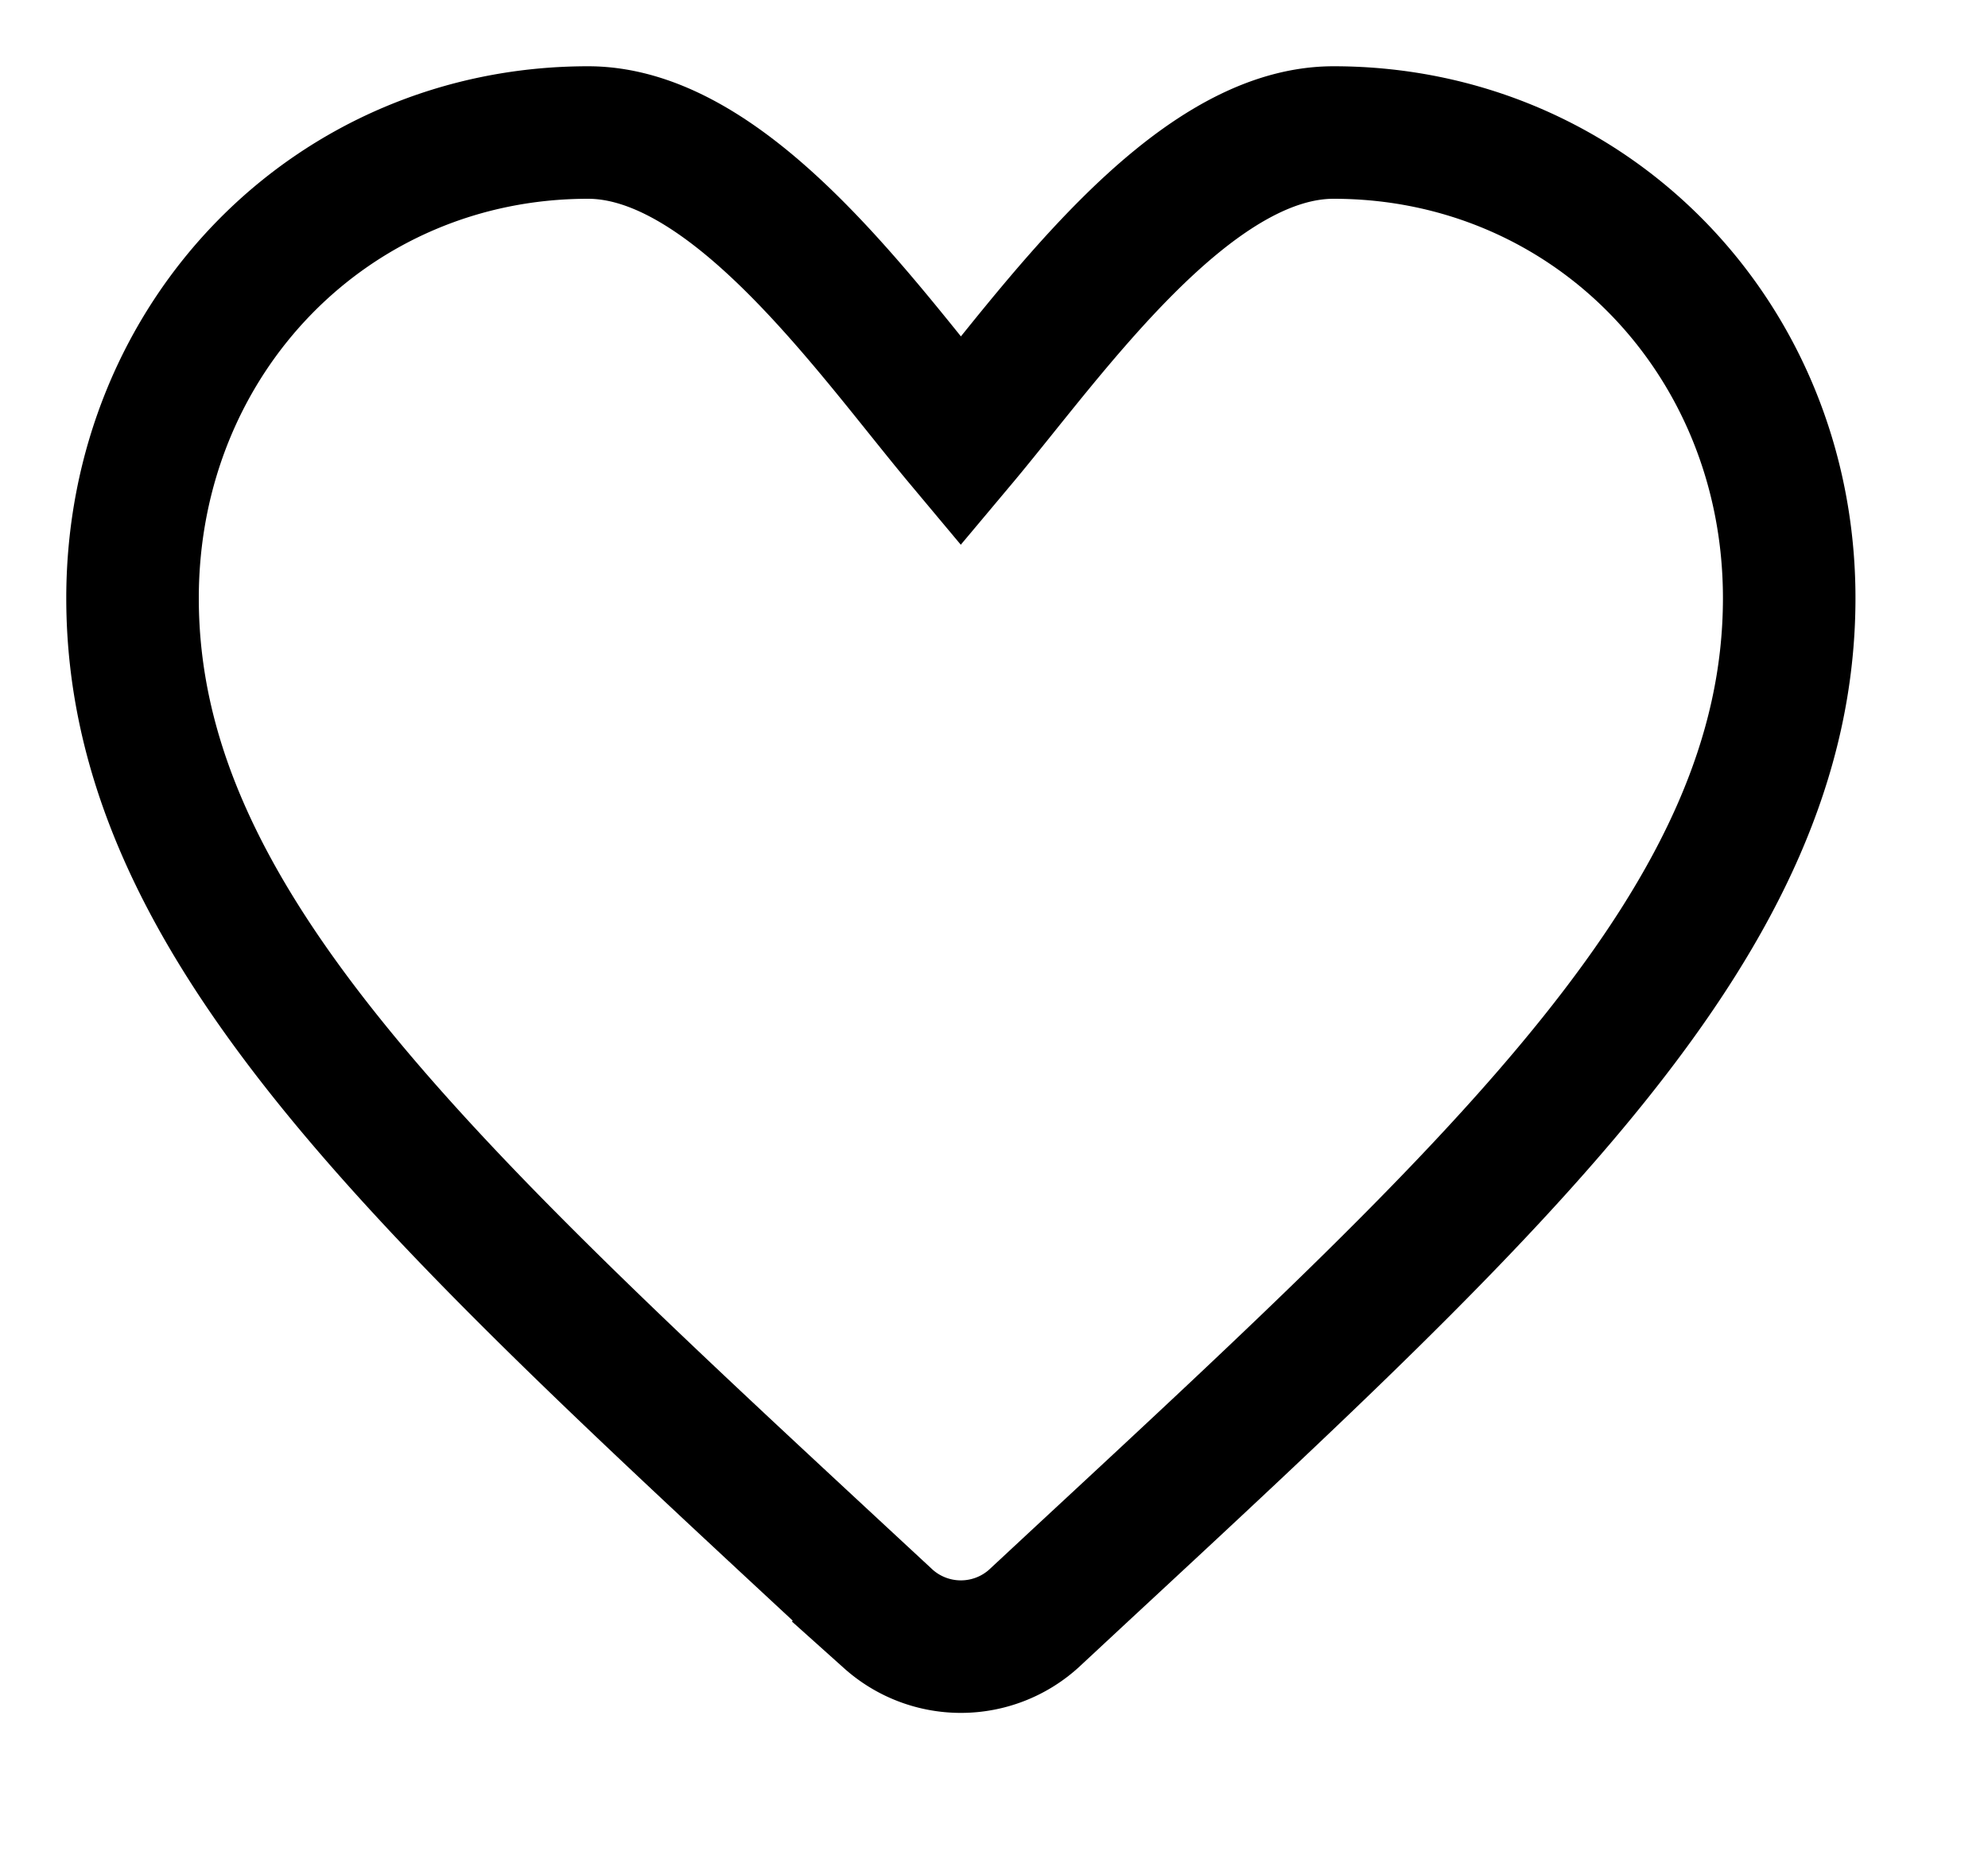 <svg xmlns="http://www.w3.org/2000/svg" width="15" height="14"><g fill="none"><path stroke="#000000" d="M7.25 3.332C6.569 2.518 5.525 1 4.437 1 2.51 1 1 2.543 1 4.514c0 2.412 2.125 4.383 5.344 7.37l.358.332a.821.821 0 001.096 0l.358-.333c3.219-2.986 5.344-4.957 5.344-7.37C13.5 2.544 11.99 1 10.062 1 8.976 1 7.933 2.518 7.25 3.332z"/><path stroke="#000000" d="M-13.5-67.5h36v92h-36z"/></g></svg>
